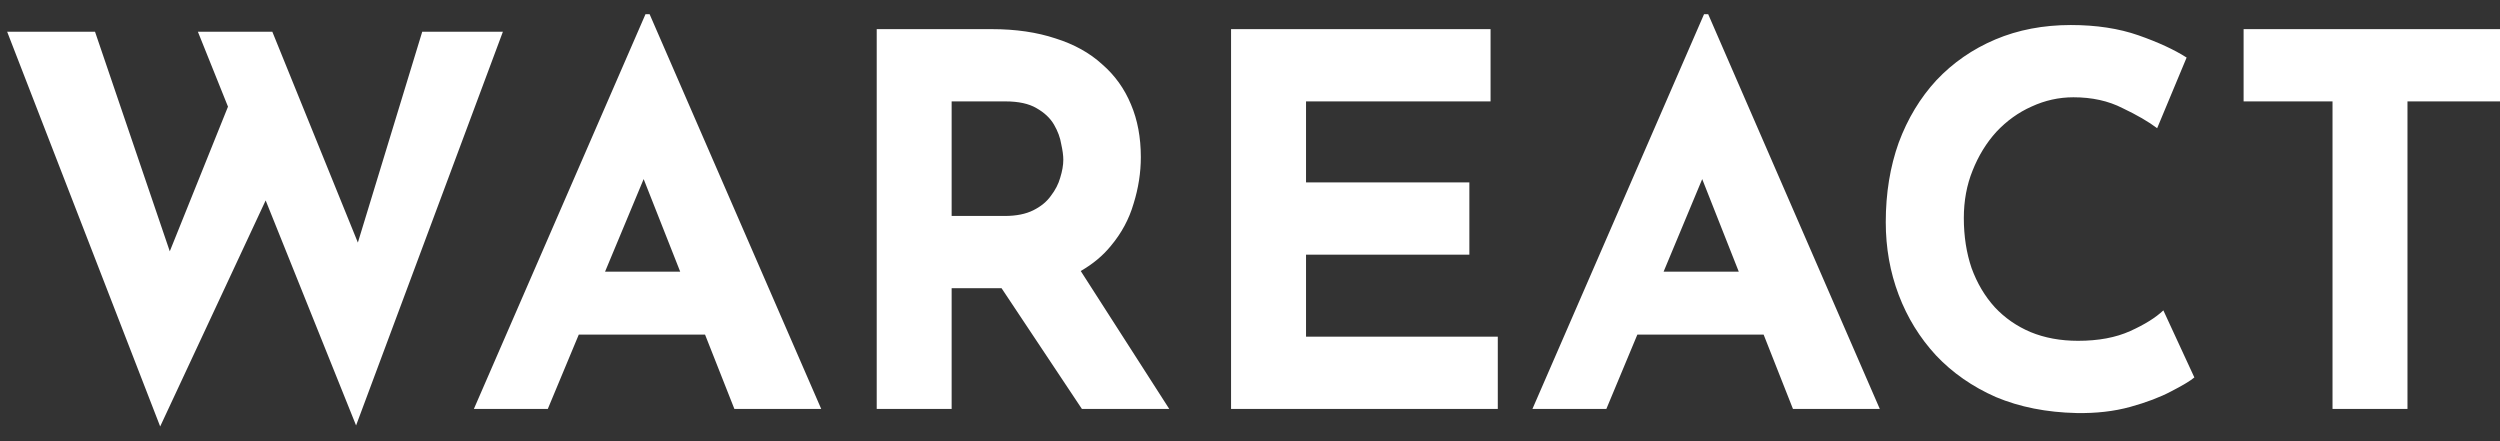 
<svg width="102" height="18" viewBox="0 0 102 18" fill="none" xmlns="http://www.w3.org/2000/svg">
<rect x="0" y="0" width="102" height="18" fill="#333333" stroke="none"/>
<path d="M6.927 10.254L9.302 4.352L8.074 1.295H11.111L14.601 9.897L17.227 1.295H20.518L14.528 17.358L10.839 8.177L6.535 17.4L0.292 1.295H3.877L6.927 10.254ZM84.489 1.021C85.53 1.021 86.451 1.162 87.252 1.442C88.053 1.723 88.708 2.025 89.214 2.348L88.012 5.231C87.66 4.965 87.189 4.692 86.599 4.411C86.022 4.116 85.354 3.969 84.595 3.969C84.004 3.969 83.435 4.095 82.887 4.348C82.352 4.586 81.874 4.93 81.452 5.379C81.044 5.828 80.721 6.355 80.482 6.958C80.243 7.547 80.124 8.193 80.124 8.895C80.124 9.638 80.23 10.319 80.44 10.937C80.665 11.554 80.981 12.088 81.389 12.537C81.796 12.972 82.282 13.309 82.845 13.548C83.421 13.786 84.068 13.905 84.785 13.905C85.615 13.905 86.325 13.773 86.915 13.506C87.506 13.239 87.955 12.958 88.265 12.663L89.53 15.4C89.362 15.541 89.045 15.73 88.581 15.969C88.131 16.207 87.576 16.418 86.915 16.601C86.254 16.783 85.523 16.867 84.722 16.852C83.499 16.825 82.402 16.607 81.432 16.2C80.475 15.779 79.659 15.211 78.984 14.495C78.324 13.779 77.818 12.957 77.467 12.031C77.115 11.105 76.939 10.116 76.939 9.063C76.939 7.885 77.115 6.804 77.467 5.821C77.832 4.839 78.345 3.989 79.006 3.273C79.681 2.558 80.482 2.003 81.41 1.61C82.338 1.217 83.365 1.022 84.489 1.021ZM33.506 16.685H29.963L28.766 13.652H23.614L22.35 16.685H19.334L26.336 0.579H26.504L33.506 16.685ZM40.473 1.189C41.443 1.189 42.307 1.316 43.066 1.568C43.826 1.807 44.459 2.158 44.965 2.621C45.485 3.07 45.878 3.618 46.145 4.264C46.413 4.895 46.546 5.611 46.546 6.411C46.546 7.043 46.448 7.674 46.251 8.306C46.068 8.937 45.759 9.513 45.323 10.032C44.998 10.433 44.587 10.773 44.094 11.057L47.706 16.685H44.142L40.863 11.758H38.827V16.685H35.77V1.189H40.473ZM60.815 4.137H53.286V7.442H59.95V10.39H53.286V13.737H61.11V16.685H50.227V1.189H60.815V4.137ZM76.696 16.685H73.153L71.956 13.652H66.804L65.539 16.685H62.523L69.525 0.579H69.694L76.696 16.685ZM102 4.137H98.225V16.685H95.167V4.137H91.539V1.189H102V4.137ZM24.686 11.084H27.752L26.261 7.306L24.686 11.084ZM67.875 11.084H70.942L69.45 7.307L67.875 11.084ZM38.827 8.811H40.999C41.463 8.811 41.85 8.733 42.159 8.579C42.468 8.425 42.708 8.228 42.877 7.989C43.059 7.751 43.186 7.505 43.256 7.253C43.34 6.986 43.383 6.74 43.383 6.516C43.383 6.347 43.355 6.137 43.299 5.885C43.257 5.618 43.158 5.351 43.003 5.084C42.848 4.818 42.609 4.593 42.286 4.411C41.977 4.229 41.555 4.137 41.02 4.137H38.827V8.811Z" fill="white"/>
</svg>
